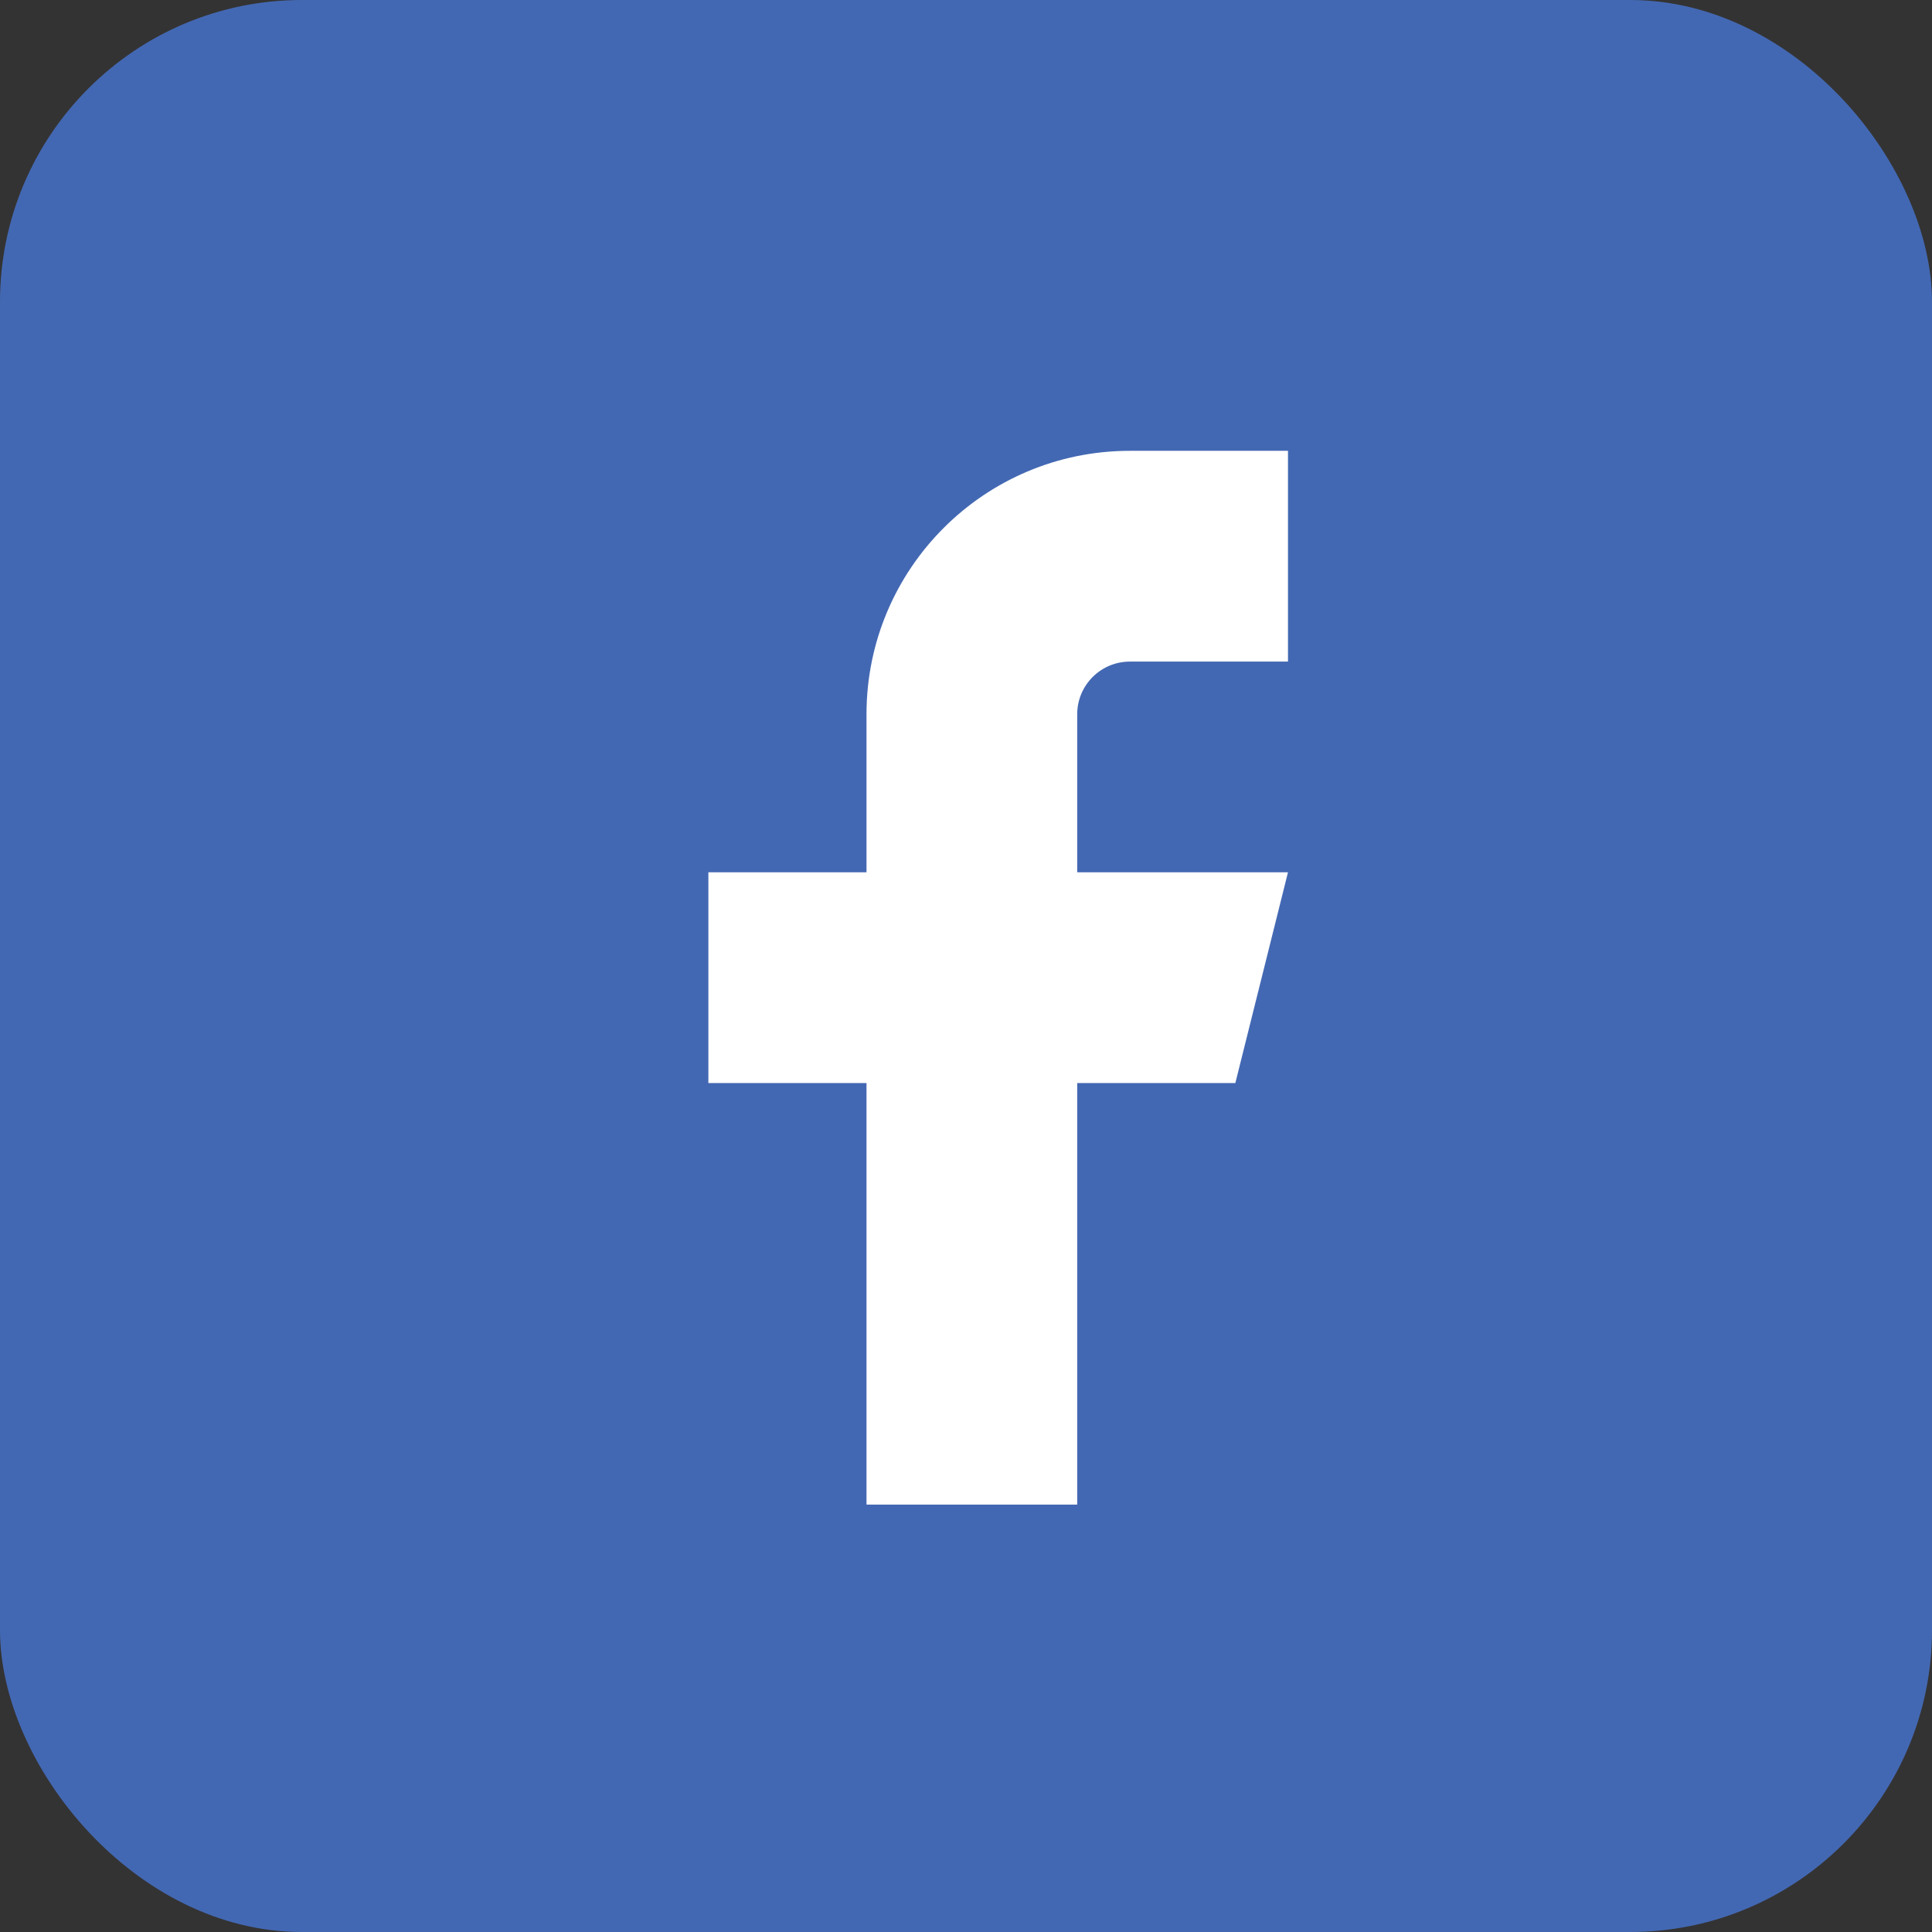 <?xml version="1.0" encoding="UTF-8"?>
<svg width="32px" height="32px" viewBox="0 0 32 32" version="1.1" xmlns="http://www.w3.org/2000/svg" xmlns:xlink="http://www.w3.org/1999/xlink">
    <rect x="0" y="0" width="32" height="32" fill="#333333" stroke="none"/>
    <!-- Generator: sketchtool 50.2 (55047) - http://www.bohemiancoding.com/sketch -->
    <title>D943A8AA-0DCA-4FDD-BD68-8122198D0797</title>
    <desc>Created with sketchtool.</desc>
    <defs></defs>
    <g id="Home-2" stroke="none" stroke-width="1" fill="none" fill-rule="evenodd">
        <g id="1-Home" transform="translate(-246, -1325)">
            <g id="Group-8" transform="translate(150, 952)">
                <g id="fb" transform="translate(96, 373)">
                    <rect id="Rectangle-20" fill="#4368B3" x="0" y="0" width="32" height="32" rx="5"></rect>
                    <path d="M21.333,7.467 L18.715,7.467 C16.305,7.467 14.352,9.42 14.352,11.83 L14.352,14.448 L11.733,14.448 L11.733,17.939 L14.352,17.939 L14.352,24.921 L17.842,24.921 L17.842,17.939 L20.461,17.939 L21.333,14.448 L17.842,14.448 L17.842,11.83 C17.842,11.348 18.233,10.958 18.715,10.958 L21.333,10.958 L21.333,7.467 Z" id="Shape" fill="#FFFFFF"></path>
                </g>
            </g>
        </g>
    </g>
</svg>